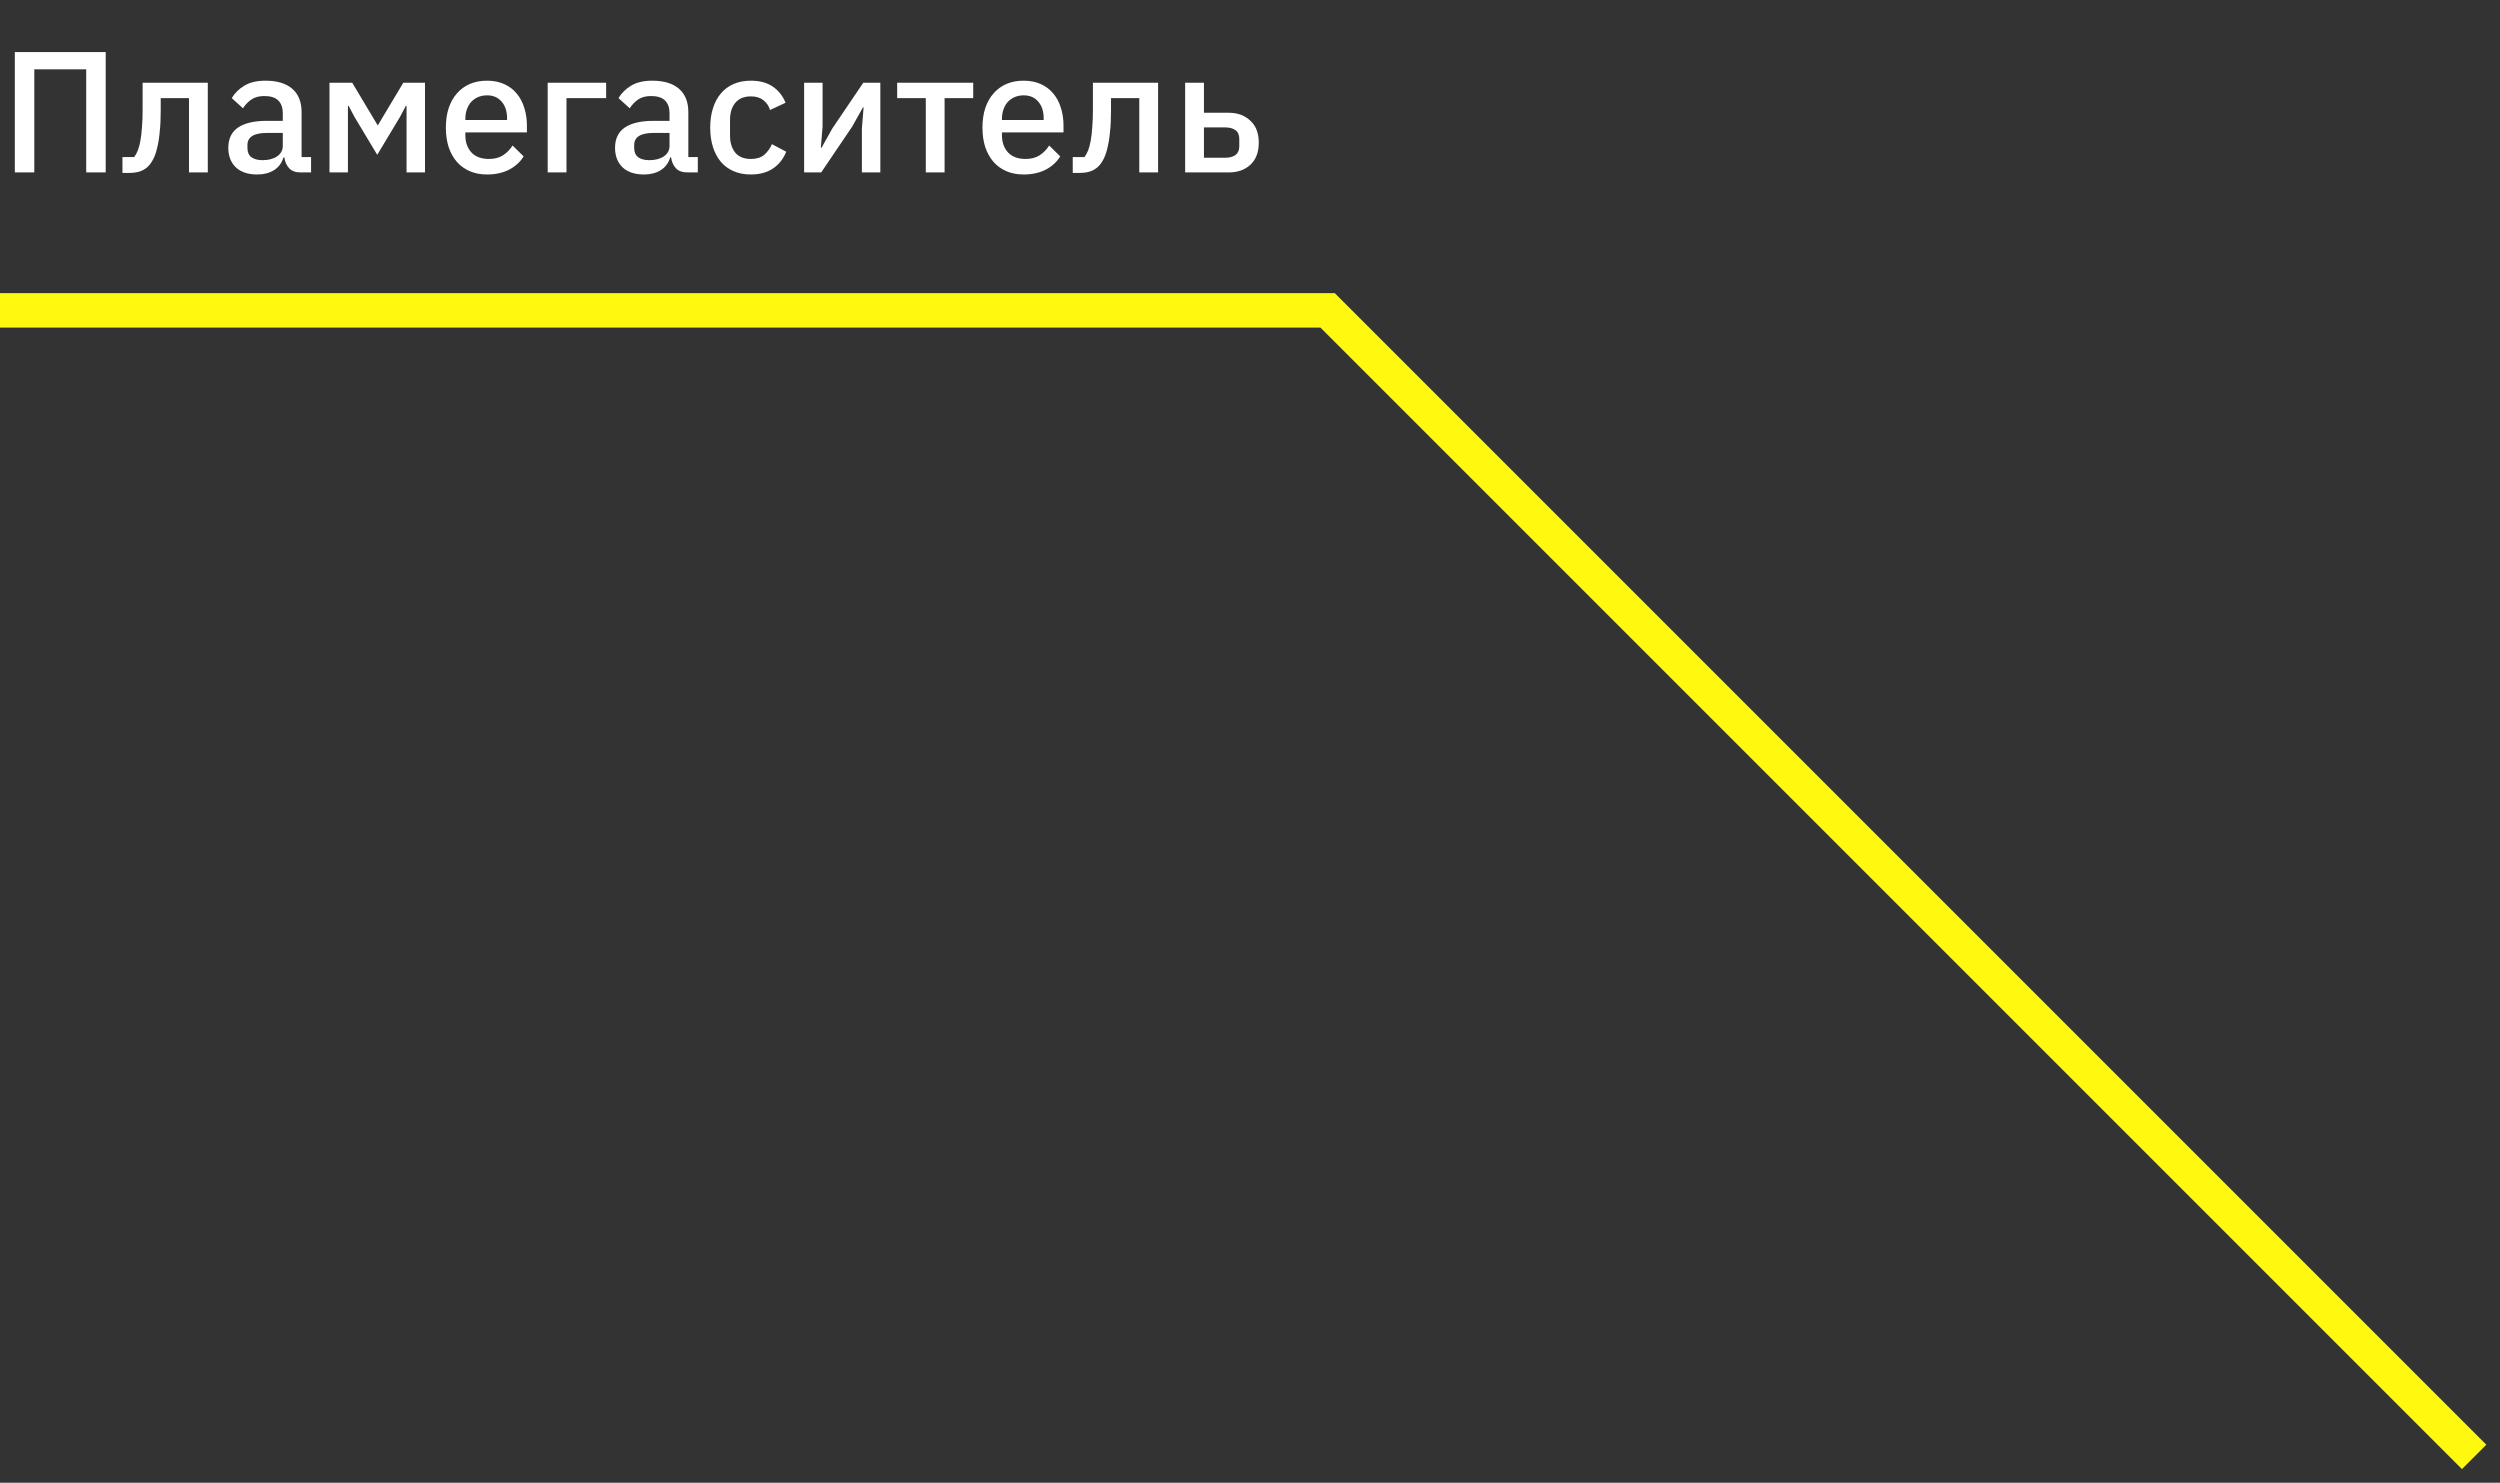<?xml version="1.0" encoding="UTF-8"?> <svg xmlns="http://www.w3.org/2000/svg" width="145" height="86" viewBox="0 0 145 86" fill="none"><rect x="0" y="0" width="145" height="86" fill="#333333" stroke="none"/> <path d="M0.86 3.02H6.13V10H5V4.02H1.99V10H0.86V3.02ZM7.102 9.11H7.782C7.862 9.003 7.932 8.877 7.992 8.73C8.052 8.577 8.102 8.39 8.142 8.17C8.182 7.95 8.212 7.693 8.232 7.4C8.259 7.1 8.272 6.75 8.272 6.35V4.8H12.052V10H10.962V5.69H9.322V6.4C9.322 6.88 9.302 7.3 9.262 7.66C9.229 8.02 9.179 8.33 9.112 8.59C9.052 8.85 8.976 9.067 8.882 9.24C8.796 9.407 8.702 9.54 8.602 9.64C8.462 9.78 8.302 9.88 8.122 9.94C7.942 10 7.726 10.03 7.472 10.03H7.102V9.11ZM17.432 10C17.145 10 16.925 9.92 16.772 9.76C16.619 9.593 16.525 9.383 16.492 9.13H16.442C16.342 9.457 16.159 9.703 15.892 9.87C15.625 10.037 15.302 10.12 14.922 10.12C14.382 10.12 13.965 9.98 13.672 9.7C13.385 9.42 13.242 9.043 13.242 8.57C13.242 8.05 13.428 7.66 13.802 7.4C14.182 7.14 14.735 7.01 15.462 7.01H16.402V6.57C16.402 6.25 16.315 6.003 16.142 5.83C15.969 5.657 15.698 5.57 15.332 5.57C15.025 5.57 14.775 5.637 14.582 5.77C14.389 5.903 14.225 6.073 14.092 6.28L13.442 5.69C13.615 5.397 13.858 5.157 14.172 4.97C14.485 4.777 14.895 4.68 15.402 4.68C16.075 4.68 16.592 4.837 16.952 5.15C17.312 5.463 17.492 5.913 17.492 6.5V9.11H18.042V10H17.432ZM15.232 9.29C15.572 9.29 15.852 9.217 16.072 9.07C16.292 8.917 16.402 8.713 16.402 8.46V7.71H15.482C14.729 7.71 14.352 7.943 14.352 8.41V8.59C14.352 8.823 14.428 9 14.582 9.12C14.742 9.233 14.959 9.29 15.232 9.29ZM19.11 4.8H20.43L21.9 7.26H21.92L23.39 4.8H24.65V10H23.58V6.14H23.54L23.2 6.78L21.88 8.98L20.56 6.78L20.22 6.14H20.18V10H19.11V4.8ZM28.25 10.12C27.876 10.12 27.543 10.057 27.25 9.93C26.956 9.803 26.706 9.623 26.5 9.39C26.293 9.15 26.133 8.863 26.02 8.53C25.913 8.19 25.86 7.813 25.86 7.4C25.86 6.987 25.913 6.613 26.02 6.28C26.133 5.94 26.293 5.653 26.5 5.42C26.706 5.18 26.956 4.997 27.25 4.87C27.543 4.743 27.876 4.68 28.25 4.68C28.63 4.68 28.963 4.747 29.25 4.88C29.543 5.013 29.786 5.2 29.98 5.44C30.173 5.673 30.316 5.947 30.41 6.26C30.51 6.573 30.56 6.91 30.56 7.27V7.68H26.99V7.85C26.99 8.25 27.106 8.58 27.34 8.84C27.58 9.093 27.92 9.22 28.36 9.22C28.68 9.22 28.95 9.15 29.17 9.01C29.39 8.87 29.576 8.68 29.73 8.44L30.37 9.07C30.176 9.39 29.896 9.647 29.53 9.84C29.163 10.027 28.736 10.12 28.25 10.12ZM28.25 5.53C28.063 5.53 27.89 5.563 27.73 5.63C27.576 5.697 27.443 5.79 27.33 5.91C27.223 6.03 27.14 6.173 27.08 6.34C27.02 6.507 26.99 6.69 26.99 6.89V6.96H29.41V6.86C29.41 6.46 29.306 6.14 29.1 5.9C28.893 5.653 28.61 5.53 28.25 5.53ZM31.766 4.8H35.156V5.69H32.856V10H31.766V4.8ZM39.863 10C39.577 10 39.357 9.92 39.203 9.76C39.05 9.593 38.957 9.383 38.923 9.13H38.873C38.773 9.457 38.59 9.703 38.323 9.87C38.057 10.037 37.733 10.12 37.353 10.12C36.813 10.12 36.397 9.98 36.103 9.7C35.817 9.42 35.673 9.043 35.673 8.57C35.673 8.05 35.86 7.66 36.233 7.4C36.613 7.14 37.167 7.01 37.893 7.01H38.833V6.57C38.833 6.25 38.747 6.003 38.573 5.83C38.4 5.657 38.13 5.57 37.763 5.57C37.457 5.57 37.207 5.637 37.013 5.77C36.82 5.903 36.657 6.073 36.523 6.28L35.873 5.69C36.047 5.397 36.29 5.157 36.603 4.97C36.917 4.777 37.327 4.68 37.833 4.68C38.507 4.68 39.023 4.837 39.383 5.15C39.743 5.463 39.923 5.913 39.923 6.5V9.11H40.473V10H39.863ZM37.663 9.29C38.003 9.29 38.283 9.217 38.503 9.07C38.723 8.917 38.833 8.713 38.833 8.46V7.71H37.913C37.16 7.71 36.783 7.943 36.783 8.41V8.59C36.783 8.823 36.86 9 37.013 9.12C37.173 9.233 37.39 9.29 37.663 9.29ZM43.552 10.12C43.178 10.12 42.845 10.057 42.552 9.93C42.258 9.803 42.012 9.623 41.812 9.39C41.612 9.15 41.458 8.863 41.352 8.53C41.245 8.19 41.192 7.813 41.192 7.4C41.192 6.987 41.245 6.613 41.352 6.28C41.458 5.94 41.612 5.653 41.812 5.42C42.012 5.18 42.258 4.997 42.552 4.87C42.845 4.743 43.178 4.68 43.552 4.68C44.072 4.68 44.498 4.797 44.832 5.03C45.165 5.263 45.408 5.573 45.562 5.96L44.662 6.38C44.588 6.14 44.458 5.95 44.272 5.81C44.092 5.663 43.852 5.59 43.552 5.59C43.152 5.59 42.848 5.717 42.642 5.97C42.442 6.217 42.342 6.54 42.342 6.94V7.87C42.342 8.27 42.442 8.597 42.642 8.85C42.848 9.097 43.152 9.22 43.552 9.22C43.872 9.22 44.125 9.143 44.312 8.99C44.505 8.83 44.658 8.62 44.772 8.36L45.602 8.8C45.428 9.227 45.168 9.553 44.822 9.78C44.475 10.007 44.052 10.12 43.552 10.12ZM46.639 4.8H47.709V7.34L47.609 8.57H47.649L48.269 7.46L50.069 4.8H51.059V10H49.989V7.46L50.089 6.23H50.049L49.429 7.34L47.629 10H46.639V4.8ZM53.696 5.69H52.036V4.8H56.446V5.69H54.786V10H53.696V5.69ZM59.373 10.12C58.999 10.12 58.666 10.057 58.373 9.93C58.079 9.803 57.829 9.623 57.623 9.39C57.416 9.15 57.256 8.863 57.143 8.53C57.036 8.19 56.983 7.813 56.983 7.4C56.983 6.987 57.036 6.613 57.143 6.28C57.256 5.94 57.416 5.653 57.623 5.42C57.829 5.18 58.079 4.997 58.373 4.87C58.666 4.743 58.999 4.68 59.373 4.68C59.753 4.68 60.086 4.747 60.373 4.88C60.666 5.013 60.909 5.2 61.103 5.44C61.296 5.673 61.439 5.947 61.533 6.26C61.633 6.573 61.683 6.91 61.683 7.27V7.68H58.113V7.85C58.113 8.25 58.229 8.58 58.463 8.84C58.703 9.093 59.043 9.22 59.483 9.22C59.803 9.22 60.073 9.15 60.293 9.01C60.513 8.87 60.699 8.68 60.853 8.44L61.493 9.07C61.299 9.39 61.019 9.647 60.653 9.84C60.286 10.027 59.859 10.12 59.373 10.12ZM59.373 5.53C59.186 5.53 59.013 5.563 58.853 5.63C58.699 5.697 58.566 5.79 58.453 5.91C58.346 6.03 58.263 6.173 58.203 6.34C58.143 6.507 58.113 6.69 58.113 6.89V6.96H60.533V6.86C60.533 6.46 60.429 6.14 60.223 5.9C60.016 5.653 59.733 5.53 59.373 5.53ZM62.219 9.11H62.899C62.979 9.003 63.049 8.877 63.109 8.73C63.169 8.577 63.219 8.39 63.259 8.17C63.299 7.95 63.329 7.693 63.349 7.4C63.376 7.1 63.389 6.75 63.389 6.35V4.8H67.169V10H66.079V5.69H64.439V6.4C64.439 6.88 64.419 7.3 64.379 7.66C64.346 8.02 64.296 8.33 64.229 8.59C64.169 8.85 64.093 9.067 63.999 9.24C63.913 9.407 63.819 9.54 63.719 9.64C63.579 9.78 63.419 9.88 63.239 9.94C63.059 10 62.843 10.03 62.589 10.03H62.219V9.11ZM68.739 4.8H69.829V6.54H71.259C71.779 6.54 72.199 6.693 72.519 7C72.846 7.3 73.009 7.723 73.009 8.27C73.009 8.823 72.849 9.25 72.529 9.55C72.209 9.85 71.789 10 71.269 10H68.739V4.8ZM71.059 9.15C71.312 9.15 71.512 9.097 71.659 8.99C71.806 8.877 71.879 8.703 71.879 8.47V8.06C71.879 7.827 71.806 7.657 71.659 7.55C71.512 7.443 71.312 7.39 71.059 7.39H69.829V9.15H71.059Z" fill="white"></path> <path d="M143.5 84.5L77 18H0" stroke="#FFF90F" stroke-width="2"></path> </svg> 